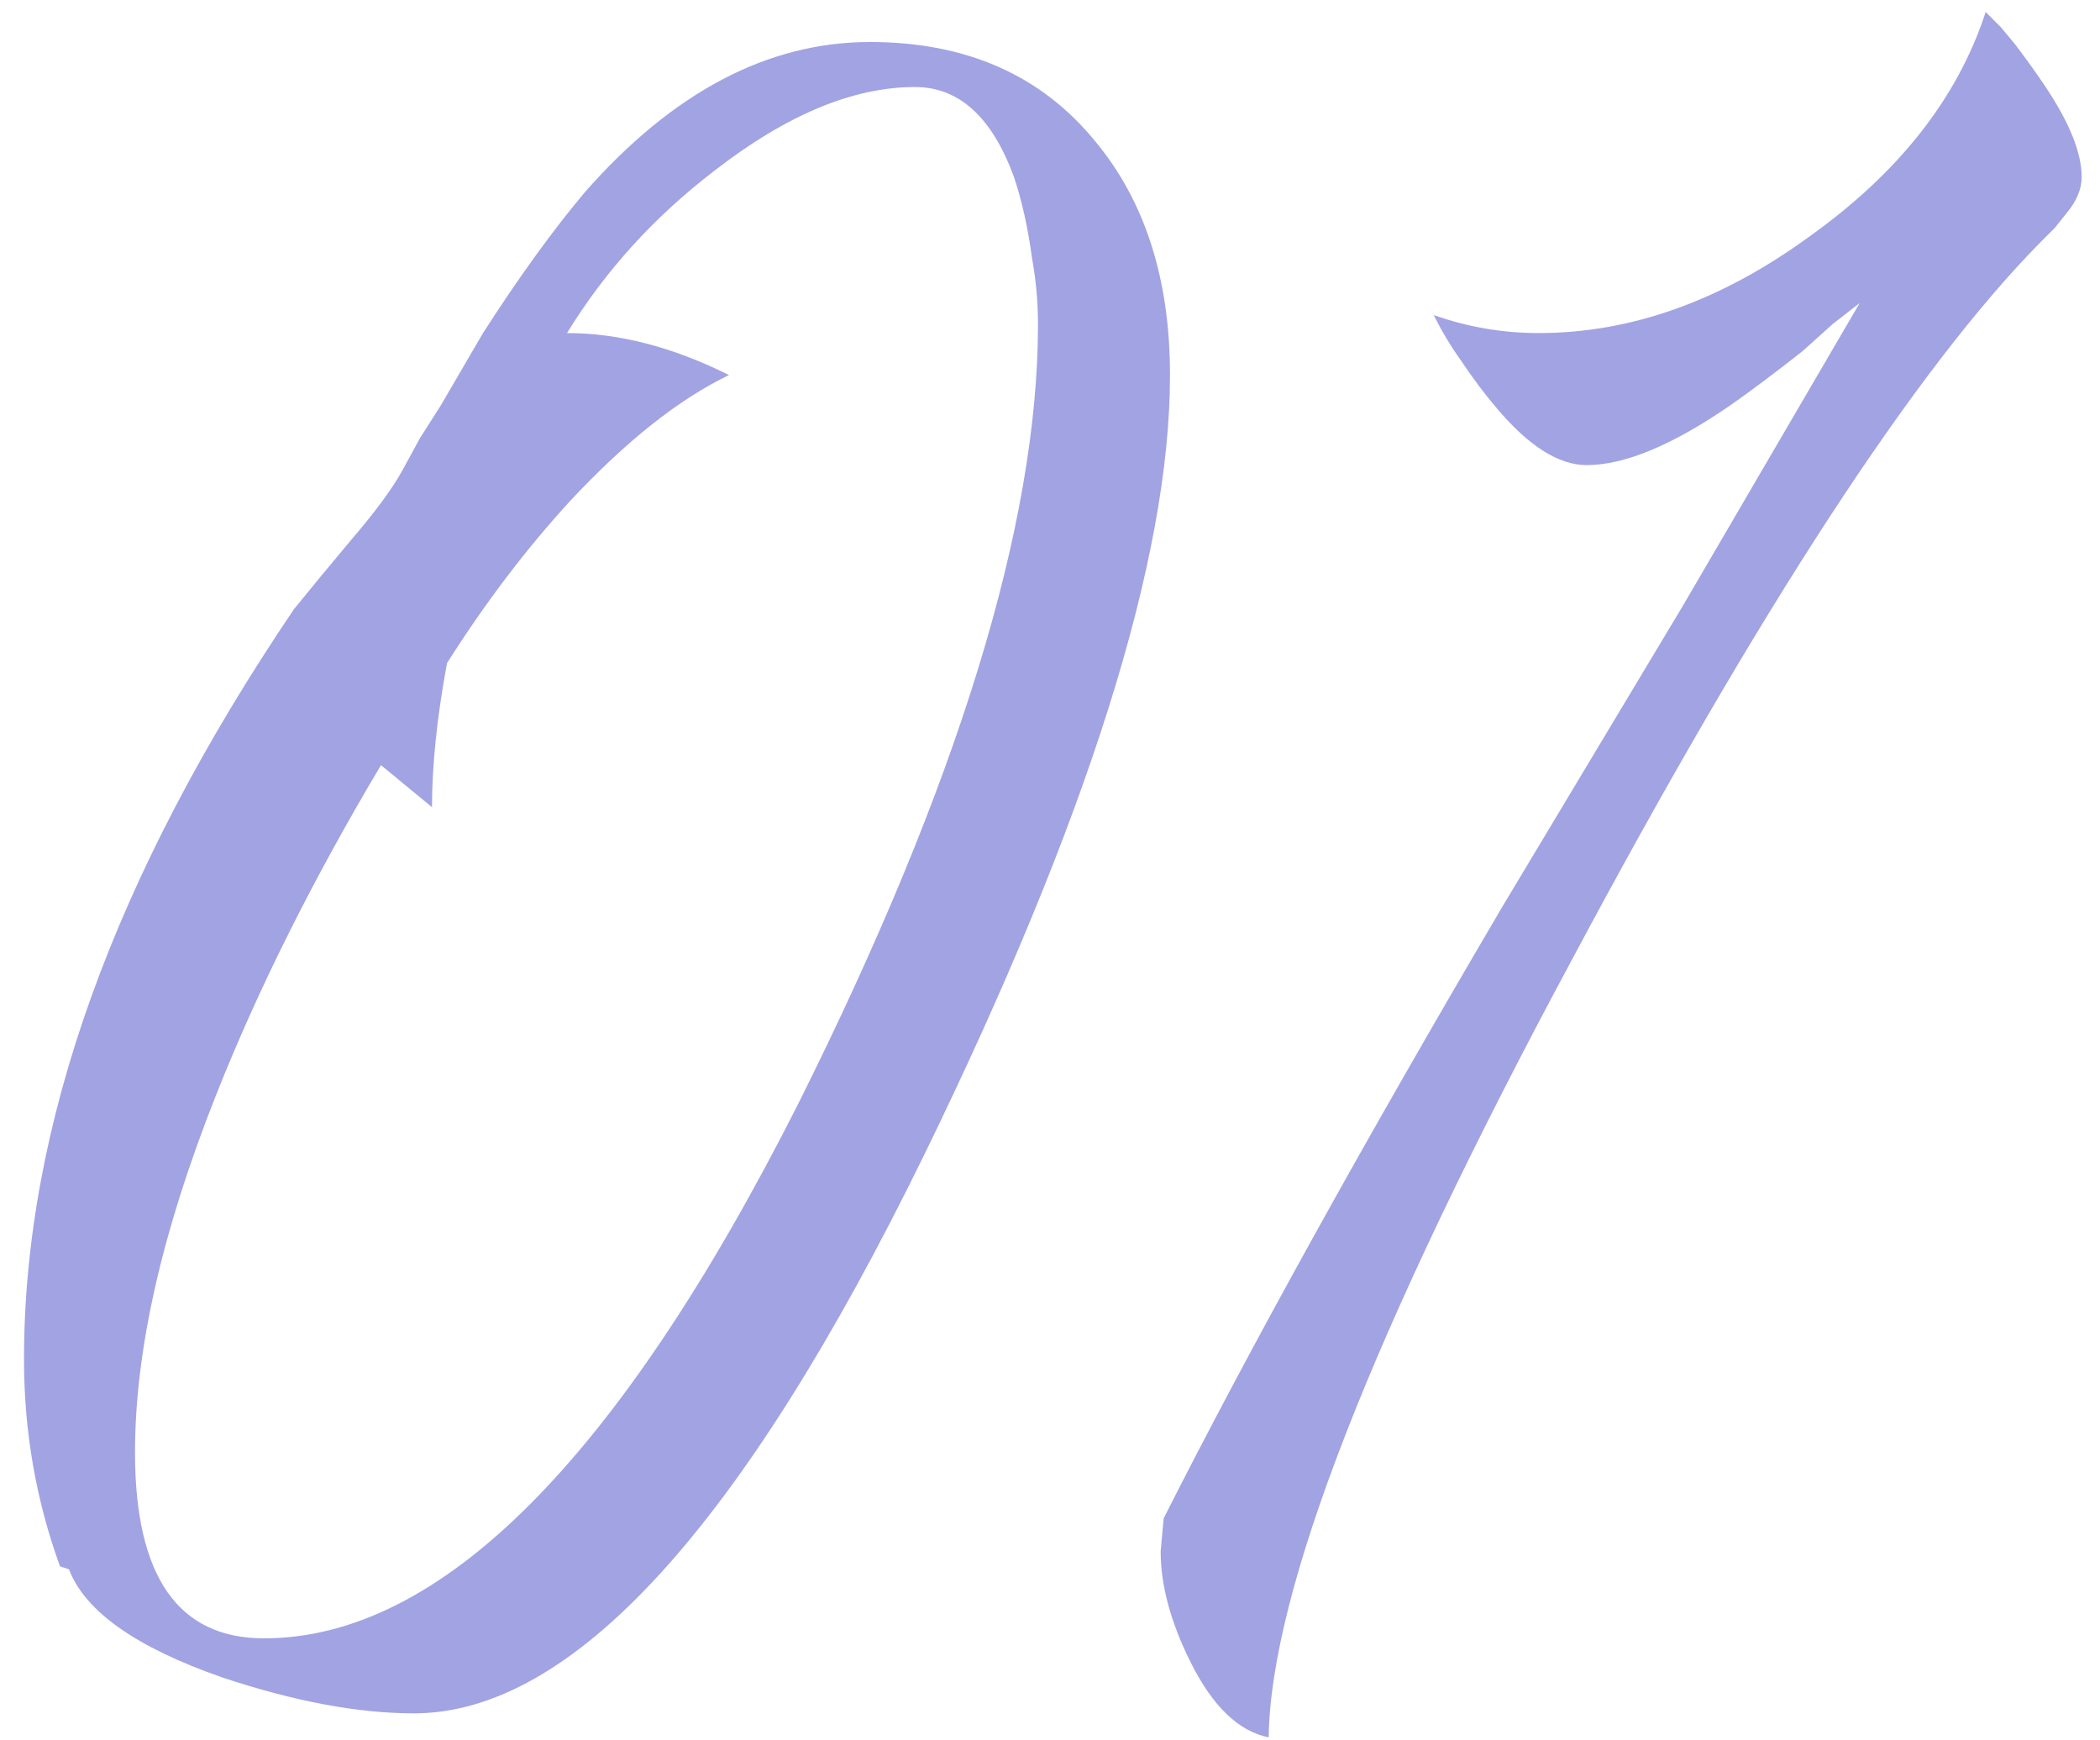 <?xml version="1.0" encoding="UTF-8"?> <svg xmlns="http://www.w3.org/2000/svg" width="70" height="58" viewBox="0 0 70 58" fill="none"><path d="M2 52.2C1.2 50 0.8 47.7 0.8 45.3C0.8 37.5 3.8 29.167 9.8 20.3L10.7 19.2L11.7 18C12.5 17.067 13.067 16.3 13.4 15.7L14 14.6L14.7 13.5L16.1 11.1C17.3 9.233 18.433 7.667 19.5 6.4C22.433 3.067 25.6 1.4 29 1.4C32.2 1.4 34.7 2.5 36.5 4.7C38.167 6.7 39 9.3 39 12.5C39 18.633 36.267 27.3 30.8 38.5C24.733 50.9 19.067 57.1 13.8 57.1C11.933 57.1 9.8 56.7 7.4 55.9C4.533 54.9 2.833 53.7 2.3 52.3L2 52.2ZM12.7 25.5C10.433 29.3 8.6 32.967 7.2 36.5C5.4 41.033 4.5 45 4.5 48.4C4.5 52.533 5.933 54.6 8.8 54.6C14.667 54.6 20.6 48.667 26.6 36.8C31.933 26.133 34.6 17.467 34.6 10.8C34.6 10.067 34.533 9.333 34.4 8.6C34.267 7.6 34.067 6.7 33.8 5.9C33.067 3.9 31.967 2.9 30.5 2.9C28.433 2.9 26.2 3.833 23.8 5.7C21.8 7.233 20.167 9.033 18.9 11.1C20.633 11.1 22.433 11.567 24.3 12.5C22.633 13.3 20.867 14.7 19 16.7C17.533 18.3 16.167 20.1 14.9 22.1C14.567 23.9 14.4 25.5 14.4 26.9L12.7 25.5ZM66.689 0.9L67.189 1.5C67.589 2.033 67.922 2.5 68.189 2.9C68.989 4.1 69.389 5.1 69.389 5.9C69.389 6.3 69.222 6.7 68.889 7.1L68.489 7.6L67.989 8.1C63.856 12.3 58.656 20.267 52.389 32C45.722 44.4 42.356 53.033 42.289 57.9C41.289 57.7 40.422 56.867 39.689 55.4C39.022 54.067 38.689 52.833 38.689 51.7L38.789 50.6C41.656 44.933 45.422 38.133 50.089 30.2L56.089 20.2L61.989 10.1L61.089 10.8L60.089 11.7C59.156 12.433 58.356 13.033 57.689 13.5C55.756 14.833 54.156 15.5 52.889 15.5C51.956 15.5 50.956 14.867 49.889 13.6C49.489 13.133 49.089 12.6 48.689 12C48.356 11.533 48.056 11.033 47.789 10.5C48.922 10.9 50.089 11.1 51.289 11.1C54.356 11.1 57.356 10.033 60.289 7.9C63.289 5.767 65.256 3.267 66.189 0.4L66.689 0.9Z" fill="#A1A3E3"></path></svg> 